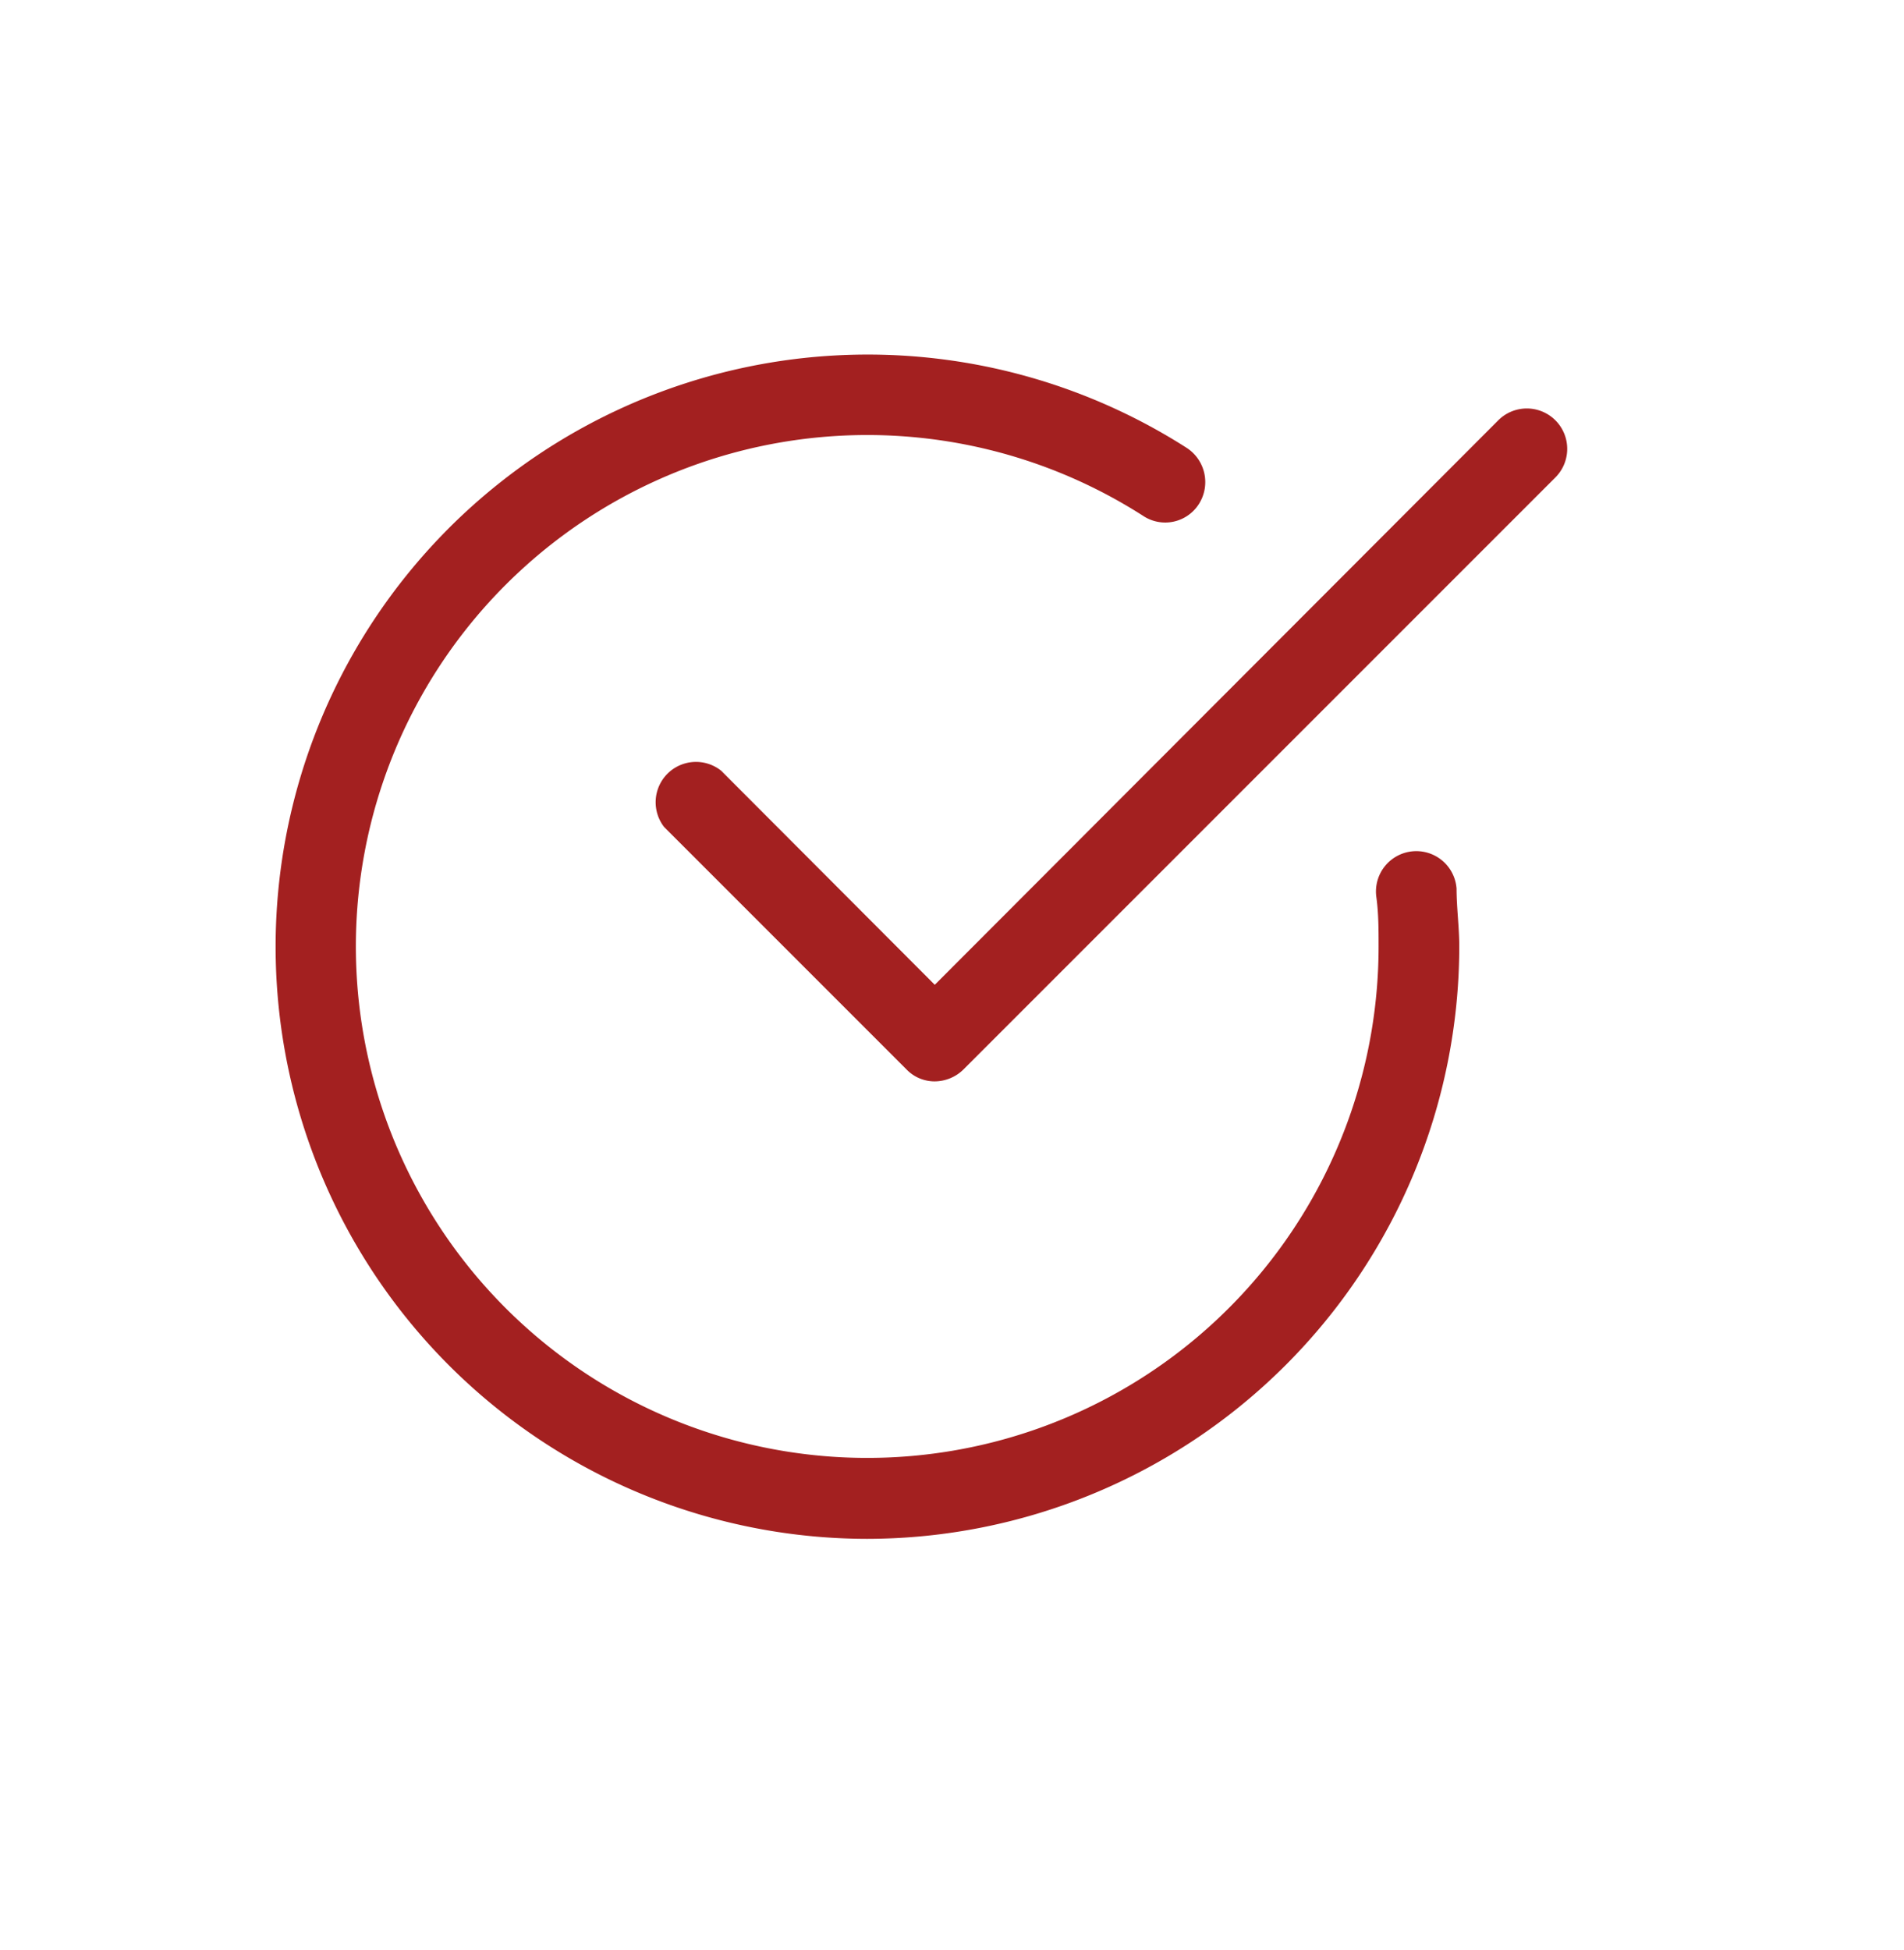 <svg id="Layer_1" data-name="Layer 1" xmlns="http://www.w3.org/2000/svg" viewBox="0 0 42 43"><defs><style>.cls-1{fill:#a32020;}</style></defs><title>checkmark-round-bur</title><path class="cls-1" d="M19.13,33.94A13.06,13.06,0,1,1,26.18,9.88a.9.9,0,0,1,.27,1.23.88.88,0,0,1-1.23.27,11.28,11.28,0,1,0,5.19,9.5c0-.37,0-.74-.05-1.1a.89.89,0,1,1,1.77-.18c0,.42.06.85.06,1.28A13.08,13.08,0,0,1,19.13,33.94Z"/><path class="cls-1" d="M20.62,23.85a.86.86,0,0,1-.63-.27l-5.34-5.34A.89.89,0,0,1,15.91,17l4.71,4.72L33.05,9.27a.89.89,0,1,1,1.26,1.26L21.25,23.59A.91.91,0,0,1,20.62,23.85Z"/></svg>